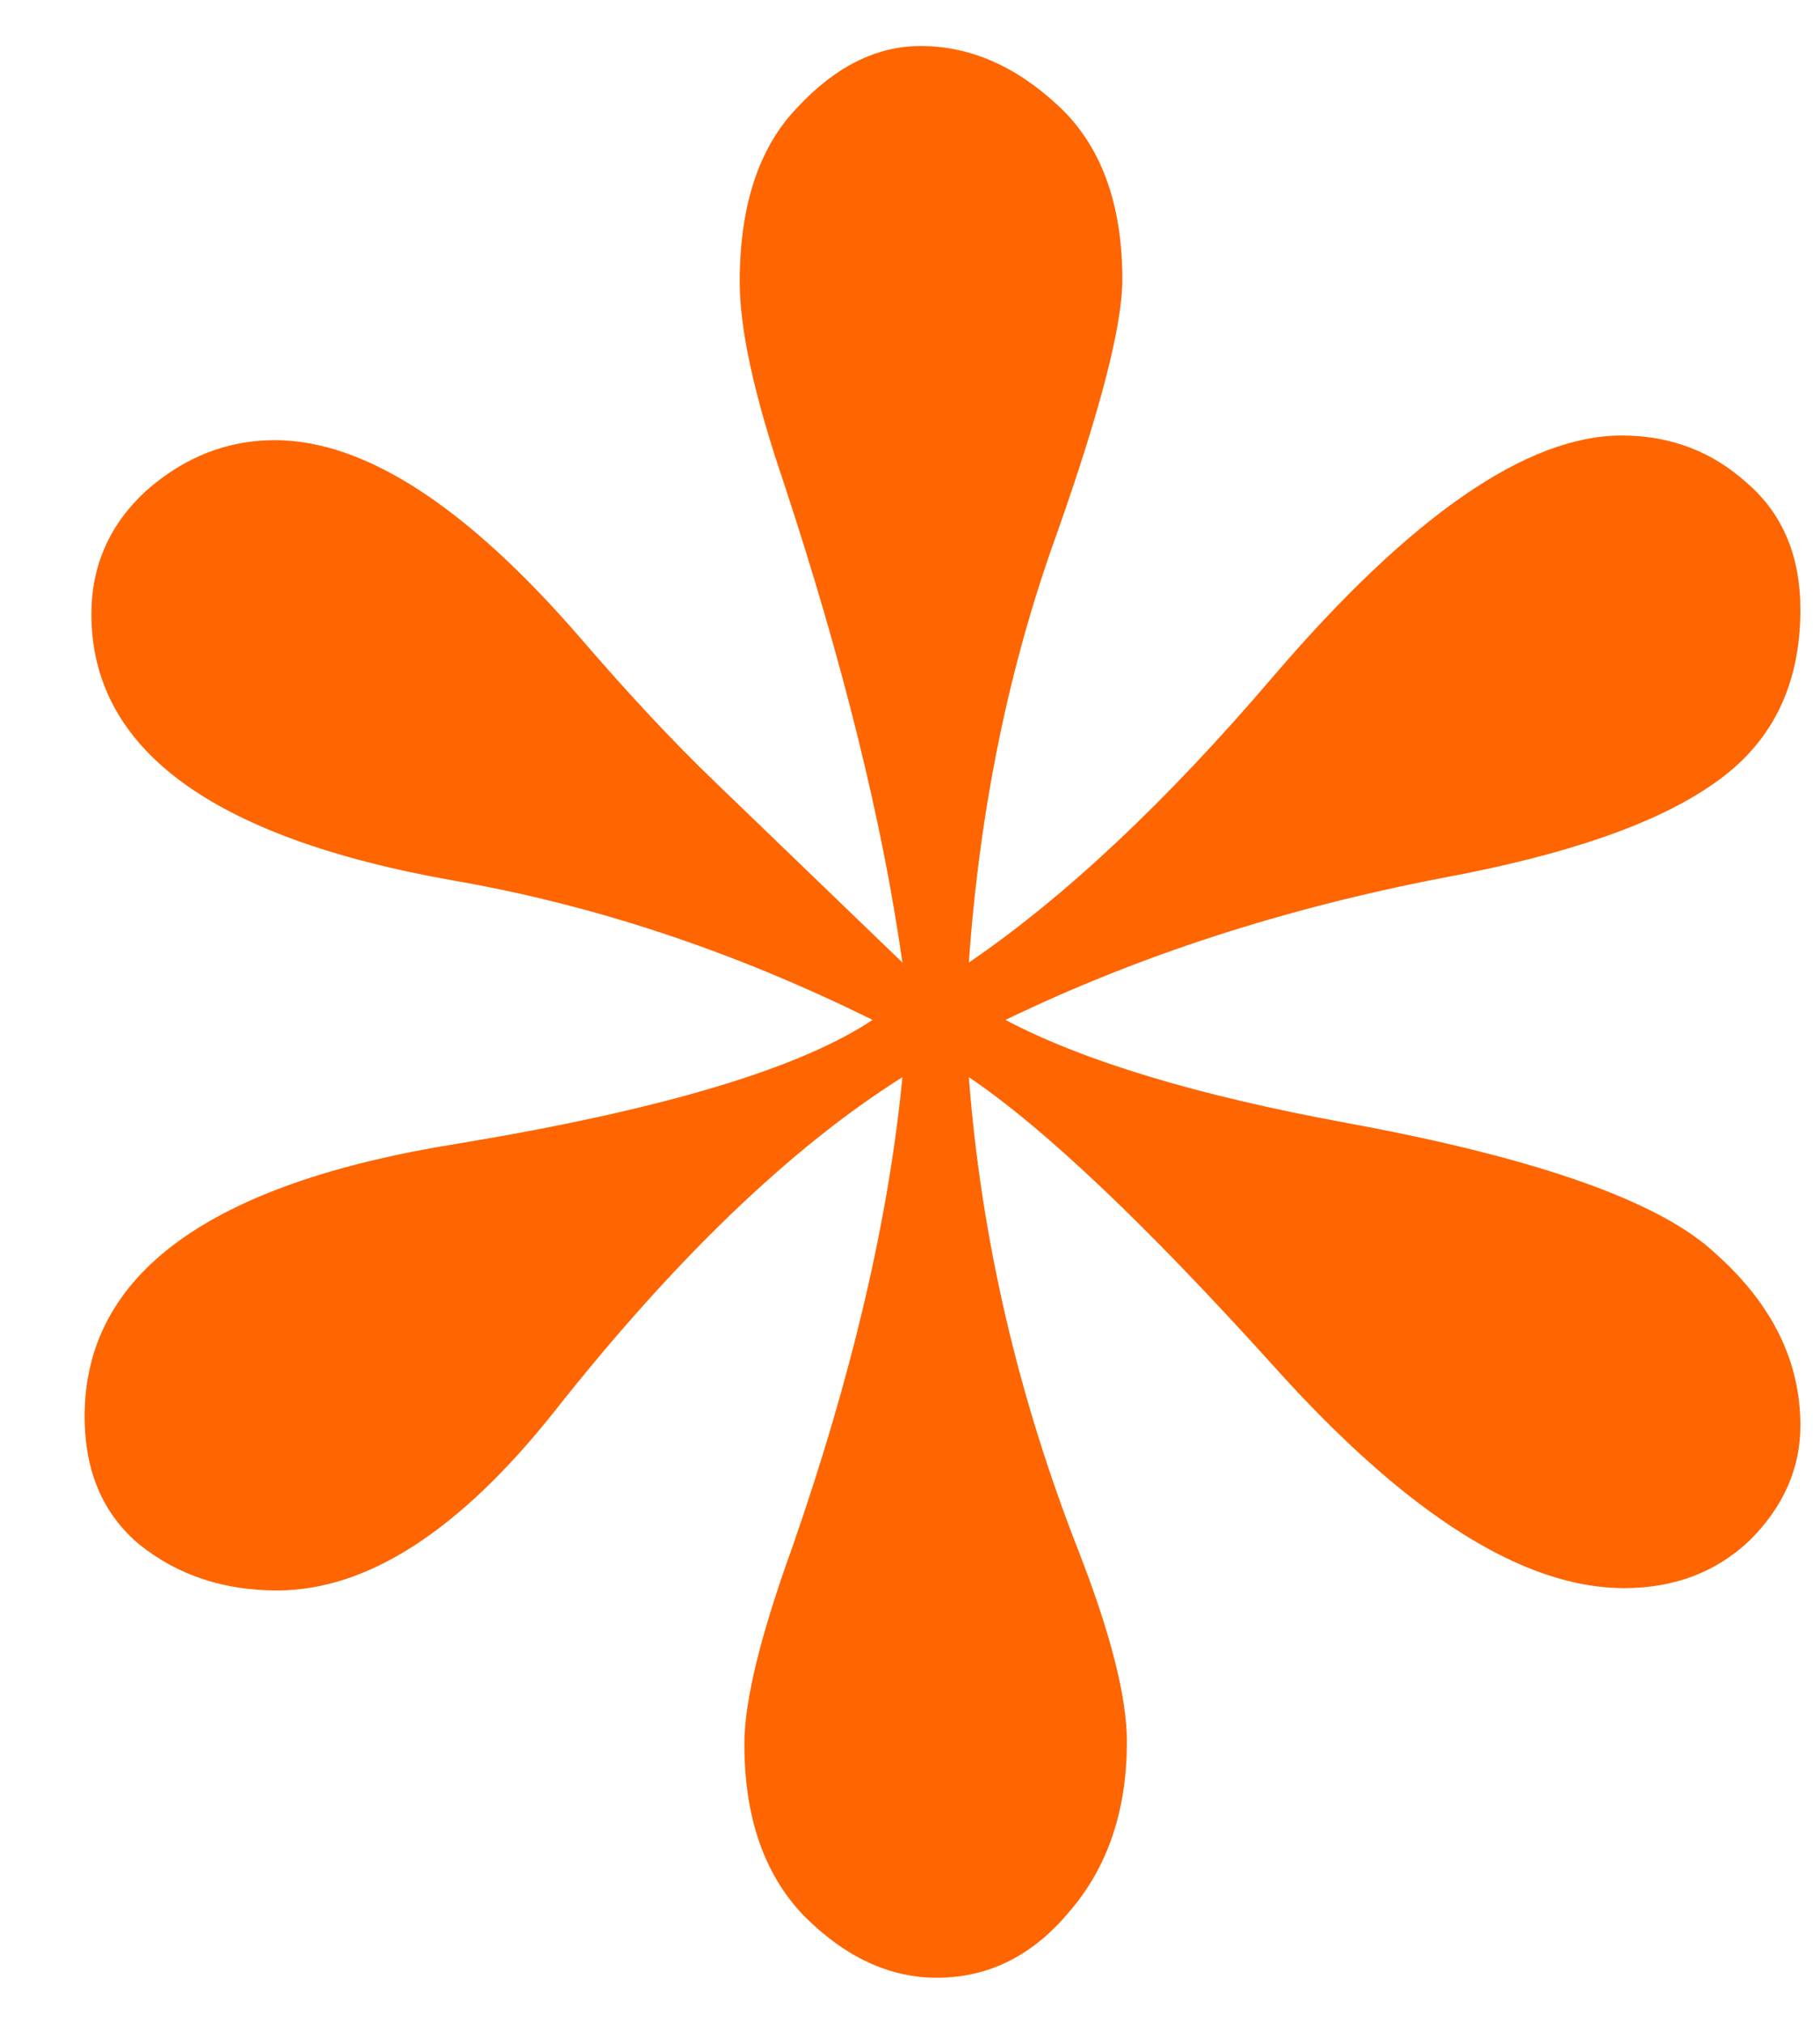 <?xml version="1.0" encoding="UTF-8"?> <svg xmlns="http://www.w3.org/2000/svg" width="18" height="20" viewBox="0 0 18 20" fill="none"> <path d="M8.925 9.517C8.728 8.128 8.336 6.542 7.747 4.759C7.46 3.914 7.316 3.257 7.316 2.788C7.316 2.033 7.505 1.459 7.883 1.066C8.26 0.659 8.668 0.455 9.106 0.455C9.589 0.455 10.043 0.651 10.465 1.044C10.888 1.436 11.1 2.01 11.1 2.766C11.1 3.219 10.881 4.065 10.443 5.303C9.975 6.602 9.688 8.007 9.582 9.517C10.533 8.868 11.538 7.924 12.595 6.685C13.954 5.099 15.102 4.306 16.039 4.306C16.522 4.306 16.938 4.465 17.285 4.782C17.632 5.084 17.806 5.5 17.806 6.028C17.806 6.783 17.519 7.357 16.945 7.75C16.386 8.143 15.495 8.452 14.272 8.679C12.701 8.981 11.258 9.449 9.944 10.084C10.715 10.491 11.84 10.831 13.32 11.103C15.208 11.45 16.424 11.881 16.968 12.395C17.527 12.893 17.806 13.459 17.806 14.094C17.806 14.517 17.64 14.894 17.308 15.227C16.975 15.544 16.56 15.702 16.061 15.702C15.065 15.702 13.909 14.97 12.595 13.505C11.326 12.1 10.322 11.149 9.582 10.65C9.703 12.236 10.065 13.799 10.669 15.34C10.986 16.155 11.145 16.782 11.145 17.22C11.145 17.9 10.956 18.459 10.579 18.897C10.216 19.335 9.778 19.554 9.265 19.554C8.796 19.554 8.358 19.35 7.951 18.942C7.558 18.534 7.362 17.968 7.362 17.243C7.362 16.82 7.52 16.171 7.837 15.295C8.426 13.603 8.789 12.055 8.925 10.65C7.822 11.345 6.674 12.447 5.481 13.958C4.545 15.136 3.631 15.725 2.74 15.725C2.211 15.725 1.758 15.574 1.38 15.272C1.018 14.97 0.837 14.547 0.837 14.003C0.837 12.598 2.068 11.7 4.529 11.307C6.538 10.975 7.905 10.567 8.63 10.084C7.256 9.404 5.866 8.943 4.462 8.702C2.09 8.279 0.904 7.403 0.904 6.073C0.904 5.59 1.086 5.182 1.448 4.85C1.826 4.518 2.249 4.352 2.717 4.352C3.608 4.352 4.62 5.009 5.753 6.323C6.221 6.866 6.659 7.335 7.067 7.727L8.925 9.517Z" fill="#FF6500"></path> </svg> 